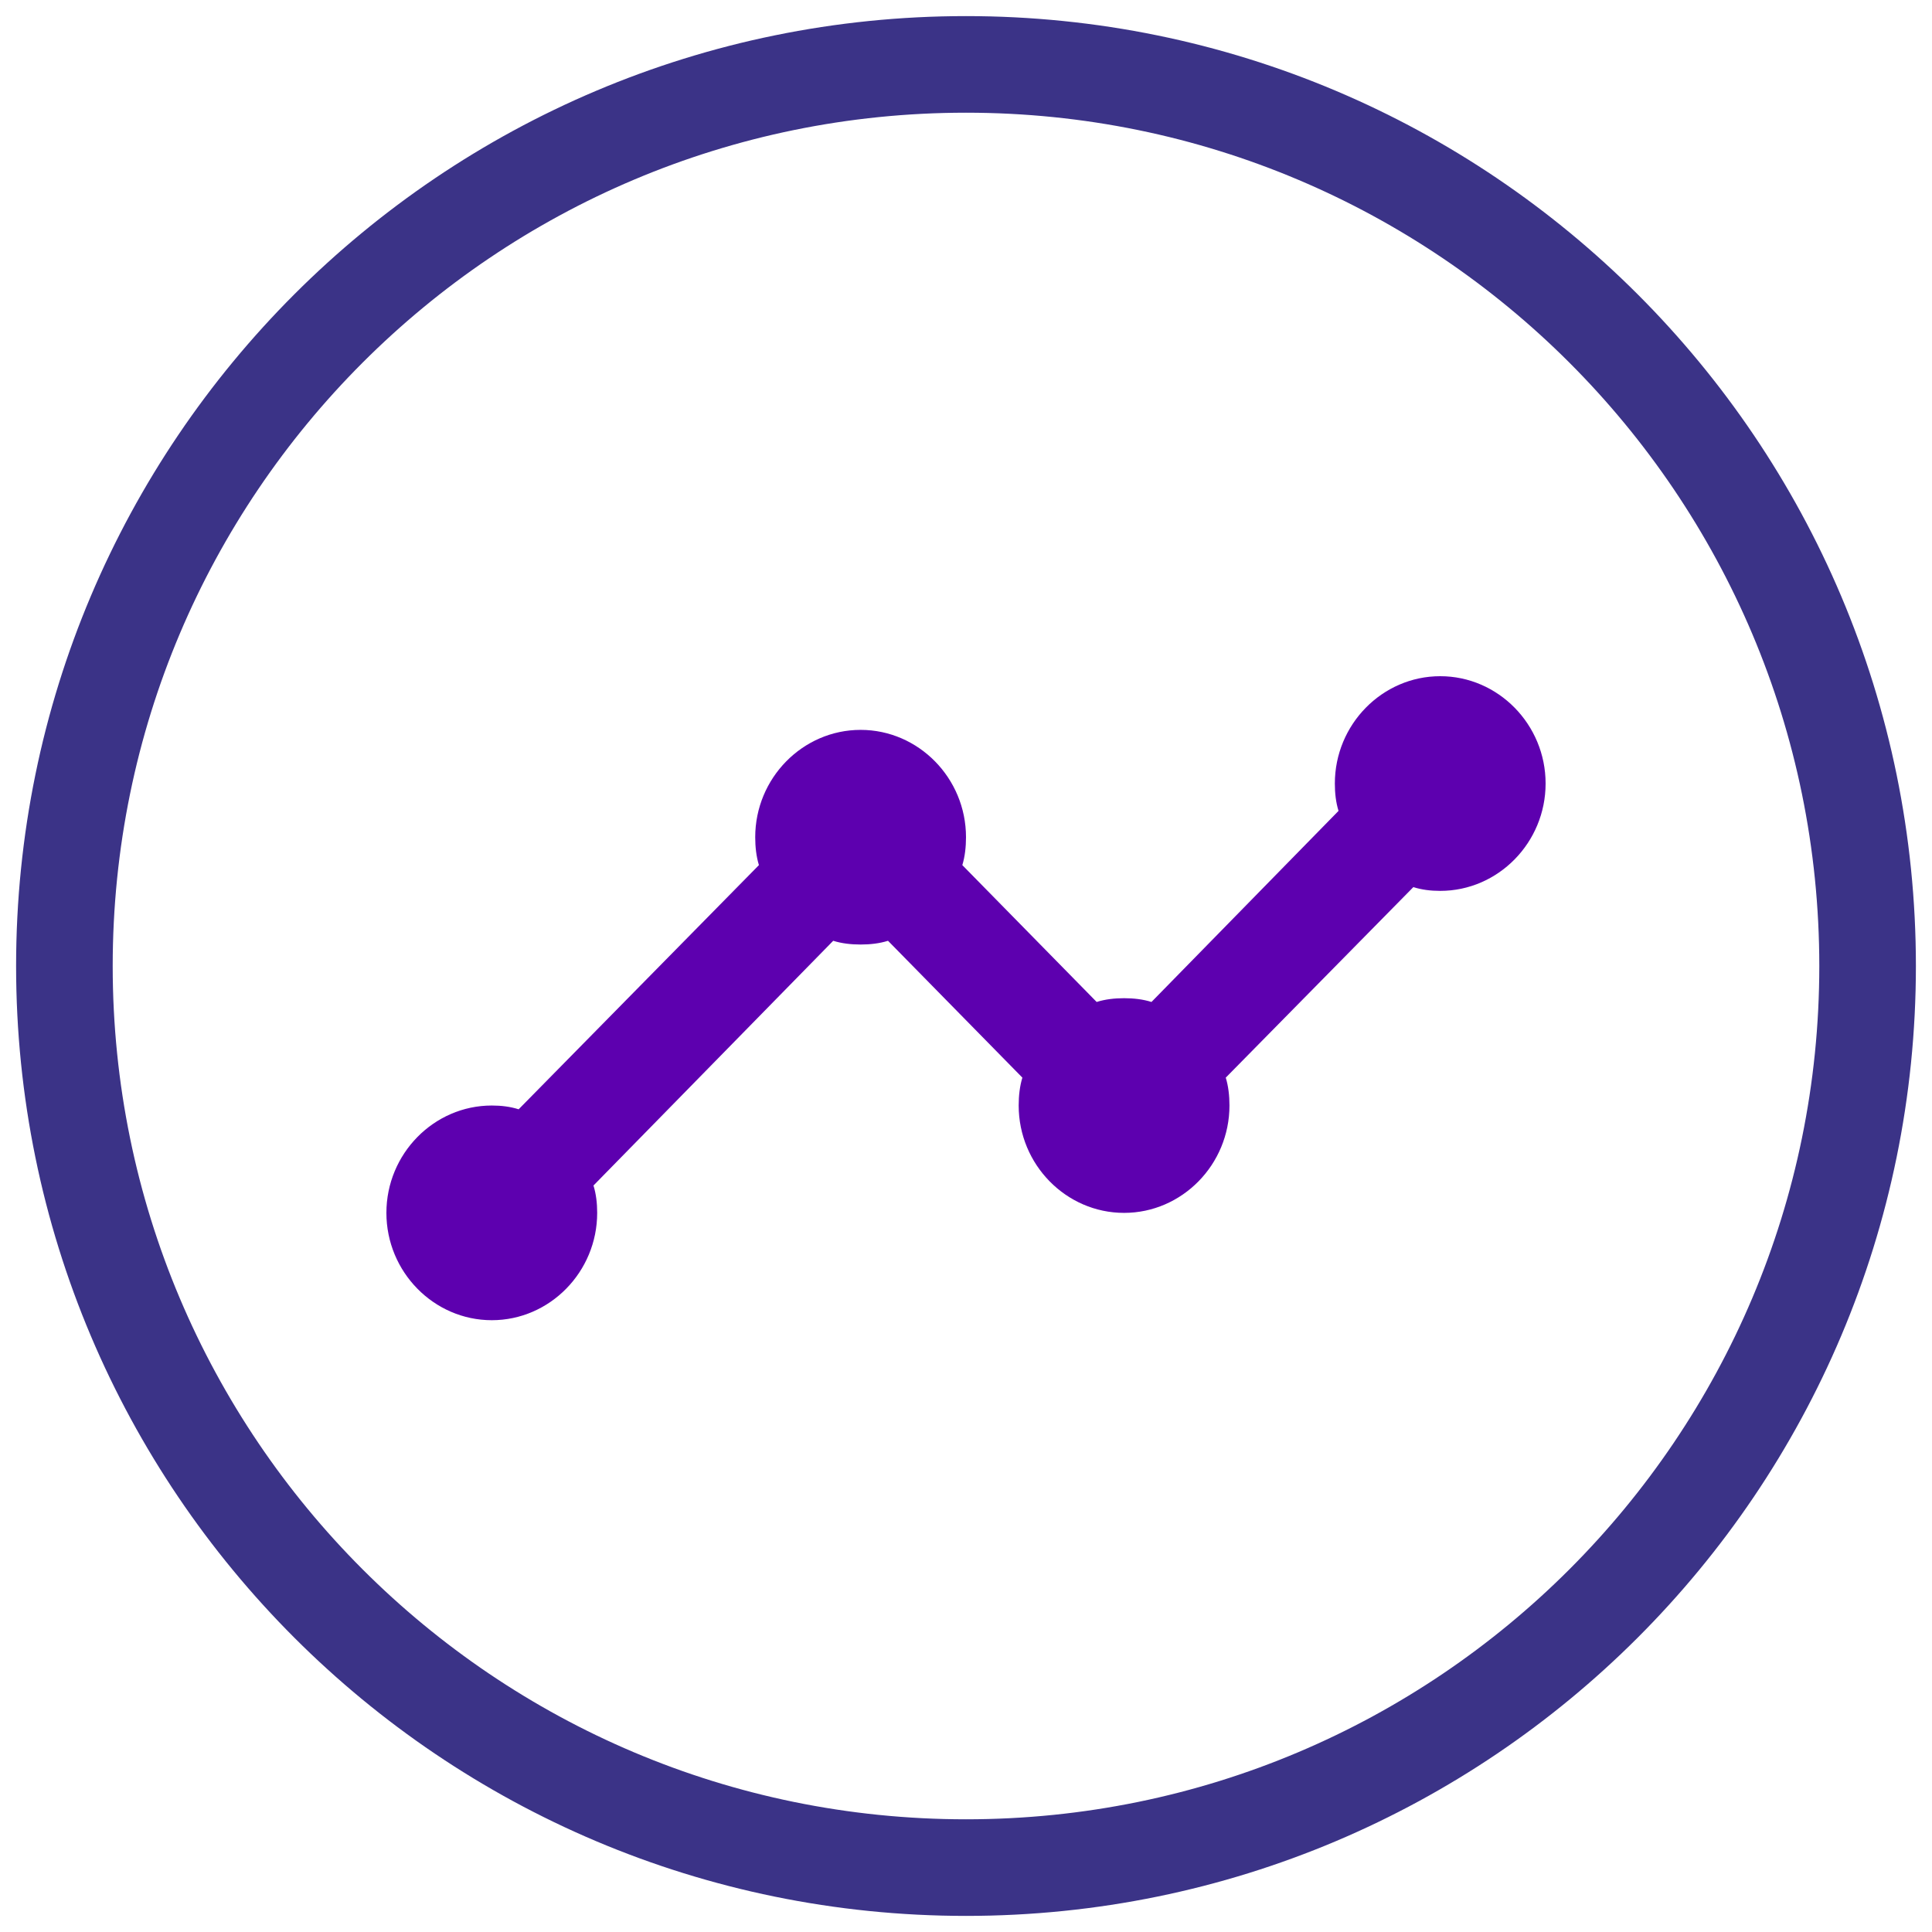 <svg width="60" height="60" viewBox="0 0 60 60" fill="none" xmlns="http://www.w3.org/2000/svg">
<path d="M30 58C45.464 58 58 45.464 58 30C58 14.536 45.464 2 30 2C14.536 2 2 14.536 2 30C2 45.464 14.536 58 30 58Z" stroke="#3B3387" stroke-width="3" stroke-miterlimit="10"/>
<path d="M48 24.333C48 26.167 46.527 27.667 44.727 27.667C44.433 27.667 44.154 27.633 43.893 27.55L38.067 33.467C38.149 33.733 38.182 34.033 38.182 34.333C38.182 36.167 36.709 37.667 34.909 37.667C33.109 37.667 31.636 36.167 31.636 34.333C31.636 34.033 31.669 33.733 31.751 33.467L27.578 29.217C27.316 29.3 27.022 29.333 26.727 29.333C26.433 29.333 26.138 29.3 25.876 29.217L18.431 36.817C18.513 37.083 18.546 37.367 18.546 37.667C18.546 39.5 17.073 41 15.273 41C13.473 41 12 39.5 12 37.667C12 35.833 13.473 34.333 15.273 34.333C15.567 34.333 15.845 34.367 16.107 34.45L23.569 26.867C23.487 26.6 23.454 26.3 23.454 26C23.454 24.167 24.927 22.667 26.727 22.667C28.527 22.667 30 24.167 30 26C30 26.3 29.967 26.6 29.886 26.867L34.058 31.117C34.32 31.033 34.614 31 34.909 31C35.204 31 35.498 31.033 35.76 31.117L41.569 25.183C41.487 24.917 41.455 24.633 41.455 24.333C41.455 22.5 42.927 21 44.727 21C46.527 21 48 22.5 48 24.333Z" fill="#5D00AF"/>
</svg>
